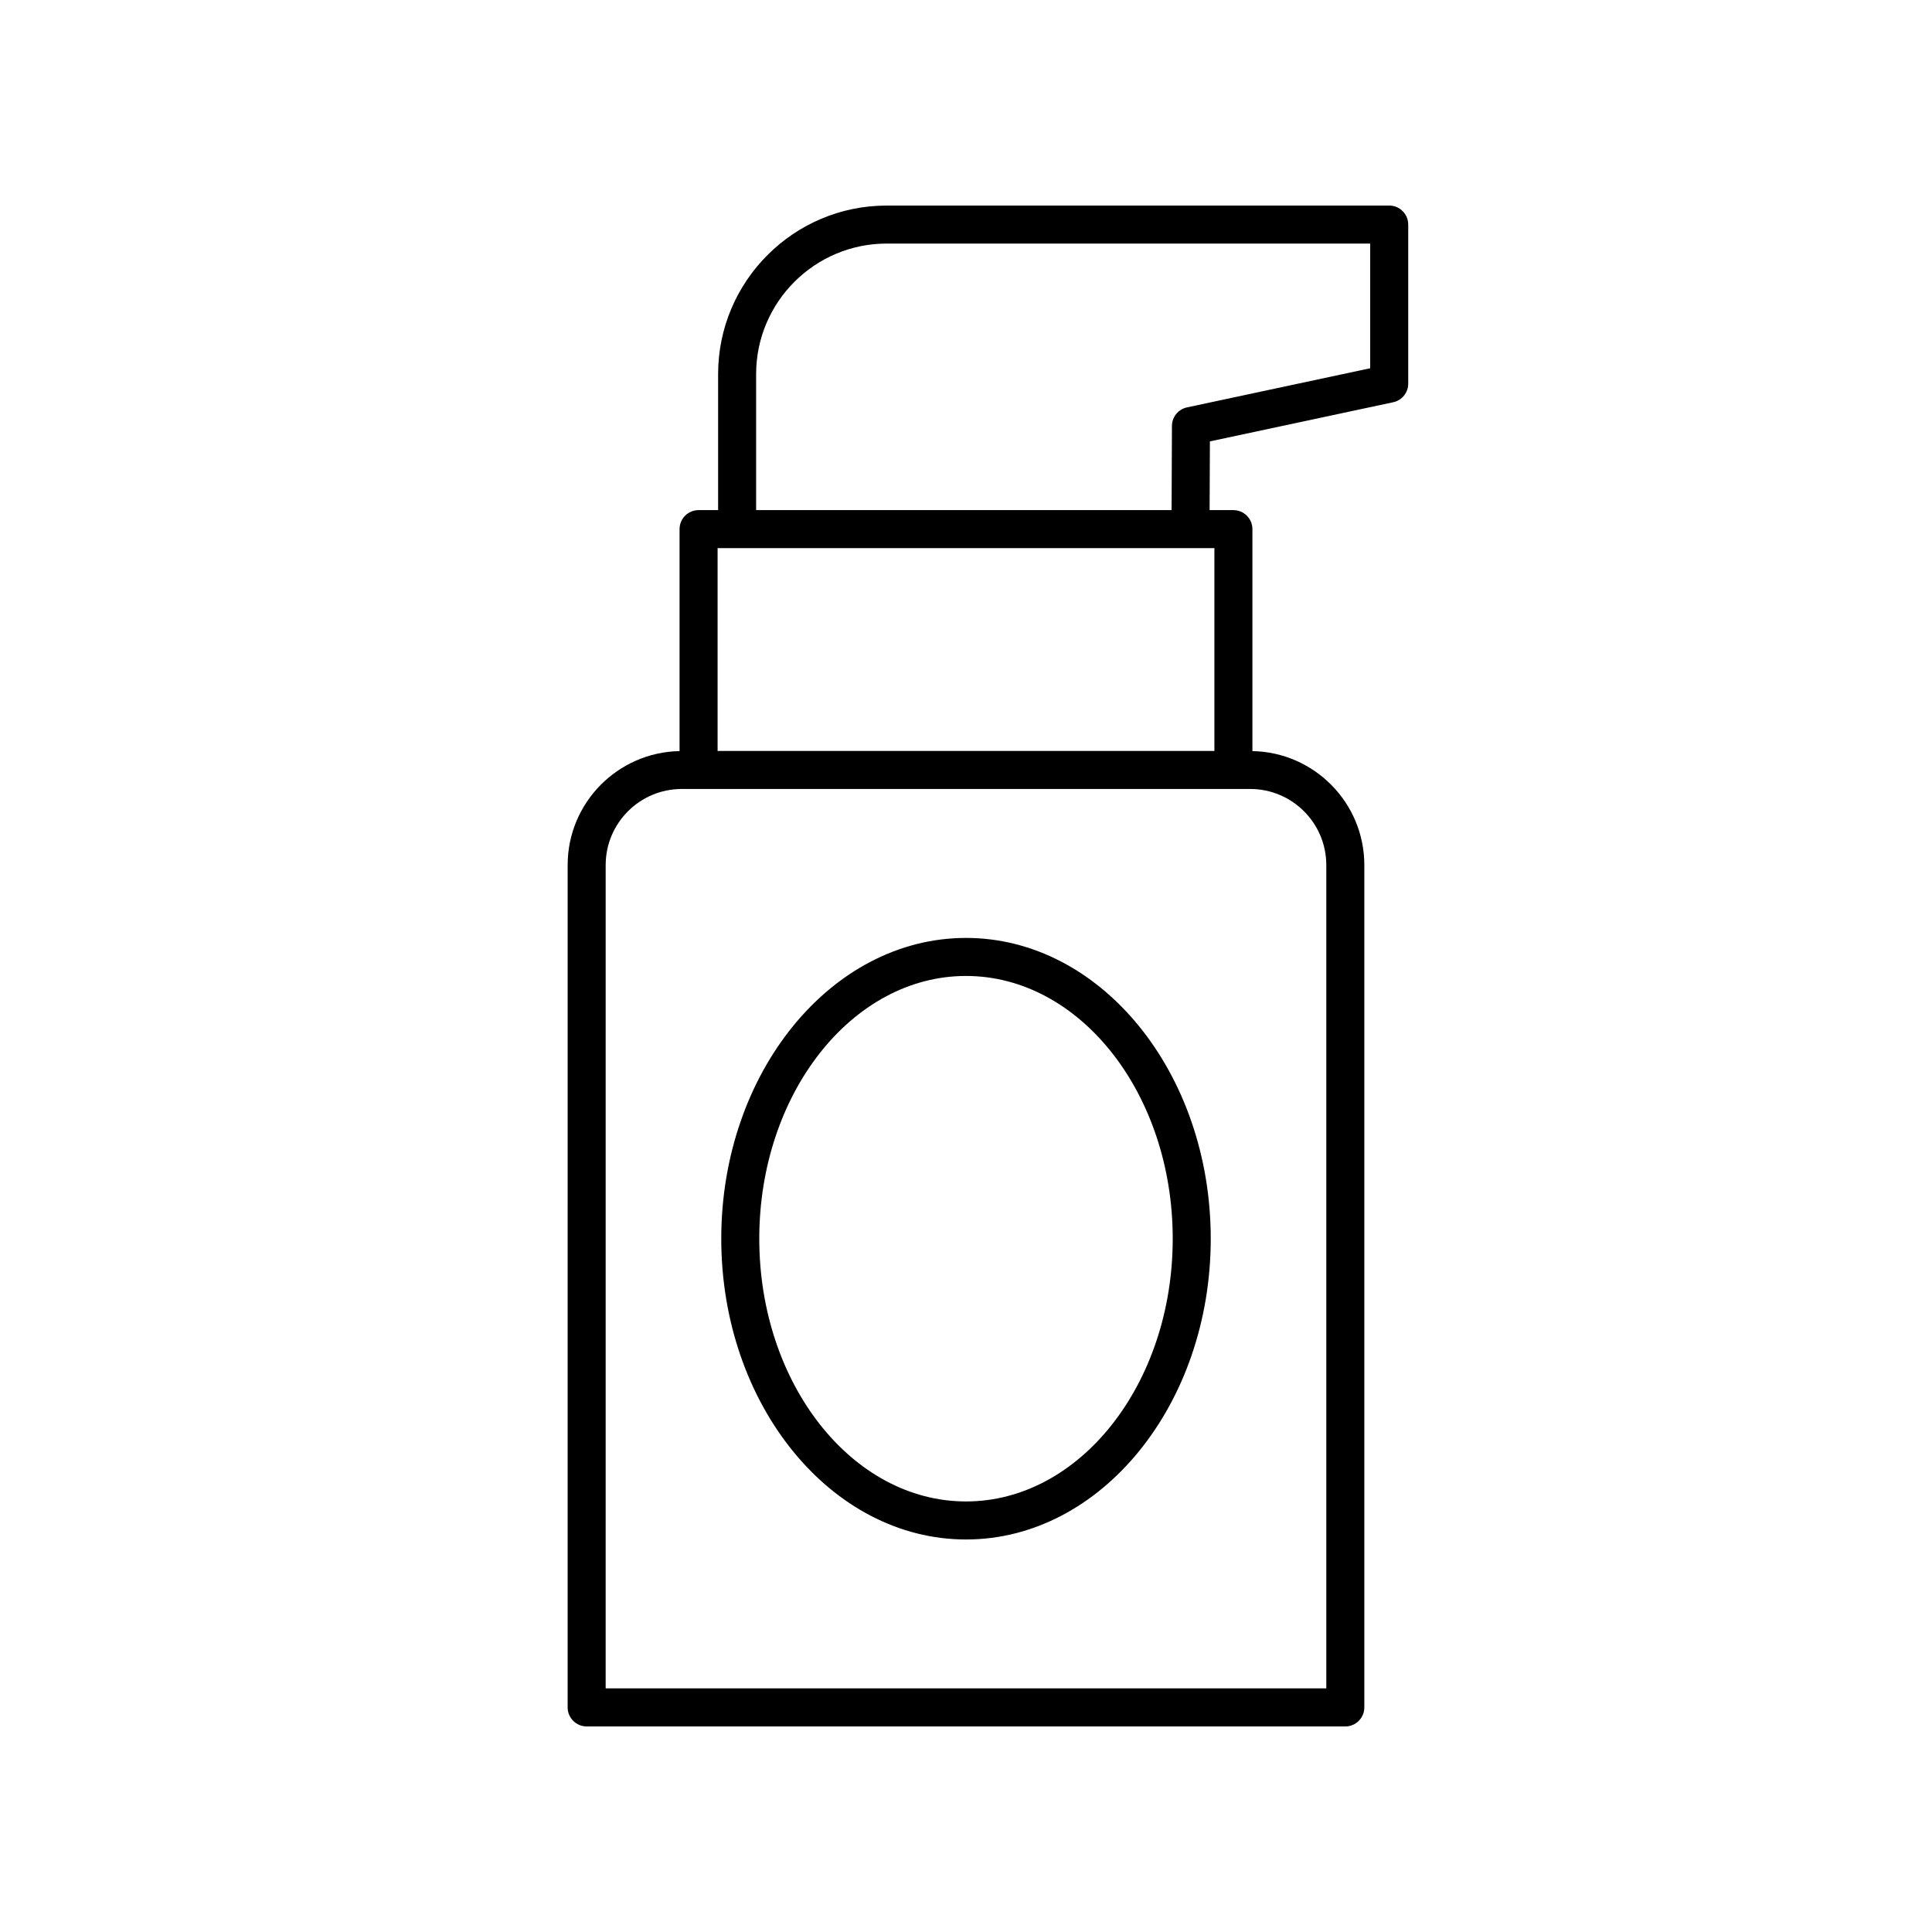 <?xml version="1.0" encoding="UTF-8"?>
<!-- Uploaded to: SVG Repo, www.svgrepo.com, Generator: SVG Repo Mixer Tools -->
<svg fill="#000000" width="800px" height="800px" version="1.1" viewBox="144 144 512 512" xmlns="http://www.w3.org/2000/svg">
 <g>
  <path d="m513.21 250.6c2.32-0.496 3.984-2.551 3.984-4.926v-42.16c0-2.781-2.254-5.039-5.039-5.039l-133.18 0.004c-24.629 0-44.668 20.039-44.668 44.668v36.039h-5.176c-2.785 0-5.039 2.254-5.039 5.039v58.82c-16.406 0.309-29.656 13.723-29.656 30.199l-0.004 223.24c0 2.781 2.254 5.039 5.039 5.039h201.05c2.785 0 5.039-2.254 5.039-5.039v-223.24c0-16.477-13.254-29.891-29.656-30.199v-58.82c0-2.781-2.254-5.039-5.039-5.039h-6.305l0.078-18.211zm-17.723 122.64v218.2h-190.98l0.004-218.2c0-11.113 9.039-20.152 20.152-20.152h150.67c11.113 0 20.148 9.039 20.148 20.152zm-29.656-30.23h-131.66v-53.754h131.66zm-121.45-63.828v-36.039c0-19.074 15.516-34.594 34.594-34.594h128.14v33.043l-48.551 10.371c-2.316 0.496-3.977 2.535-3.984 4.906l-0.098 22.312z"/>
  <path d="m400 392.56c-35.762 0-64.859 35.758-64.859 79.711 0 43.949 29.098 79.707 64.859 79.707s64.859-35.758 64.859-79.707c0-43.953-29.098-79.711-64.859-79.711zm0 149.34c-30.207 0-54.785-31.238-54.785-69.629 0-38.395 24.574-69.633 54.785-69.633 30.207 0 54.785 31.238 54.785 69.633-0.004 38.391-24.578 69.629-54.785 69.629z"/>
 </g>
</svg>